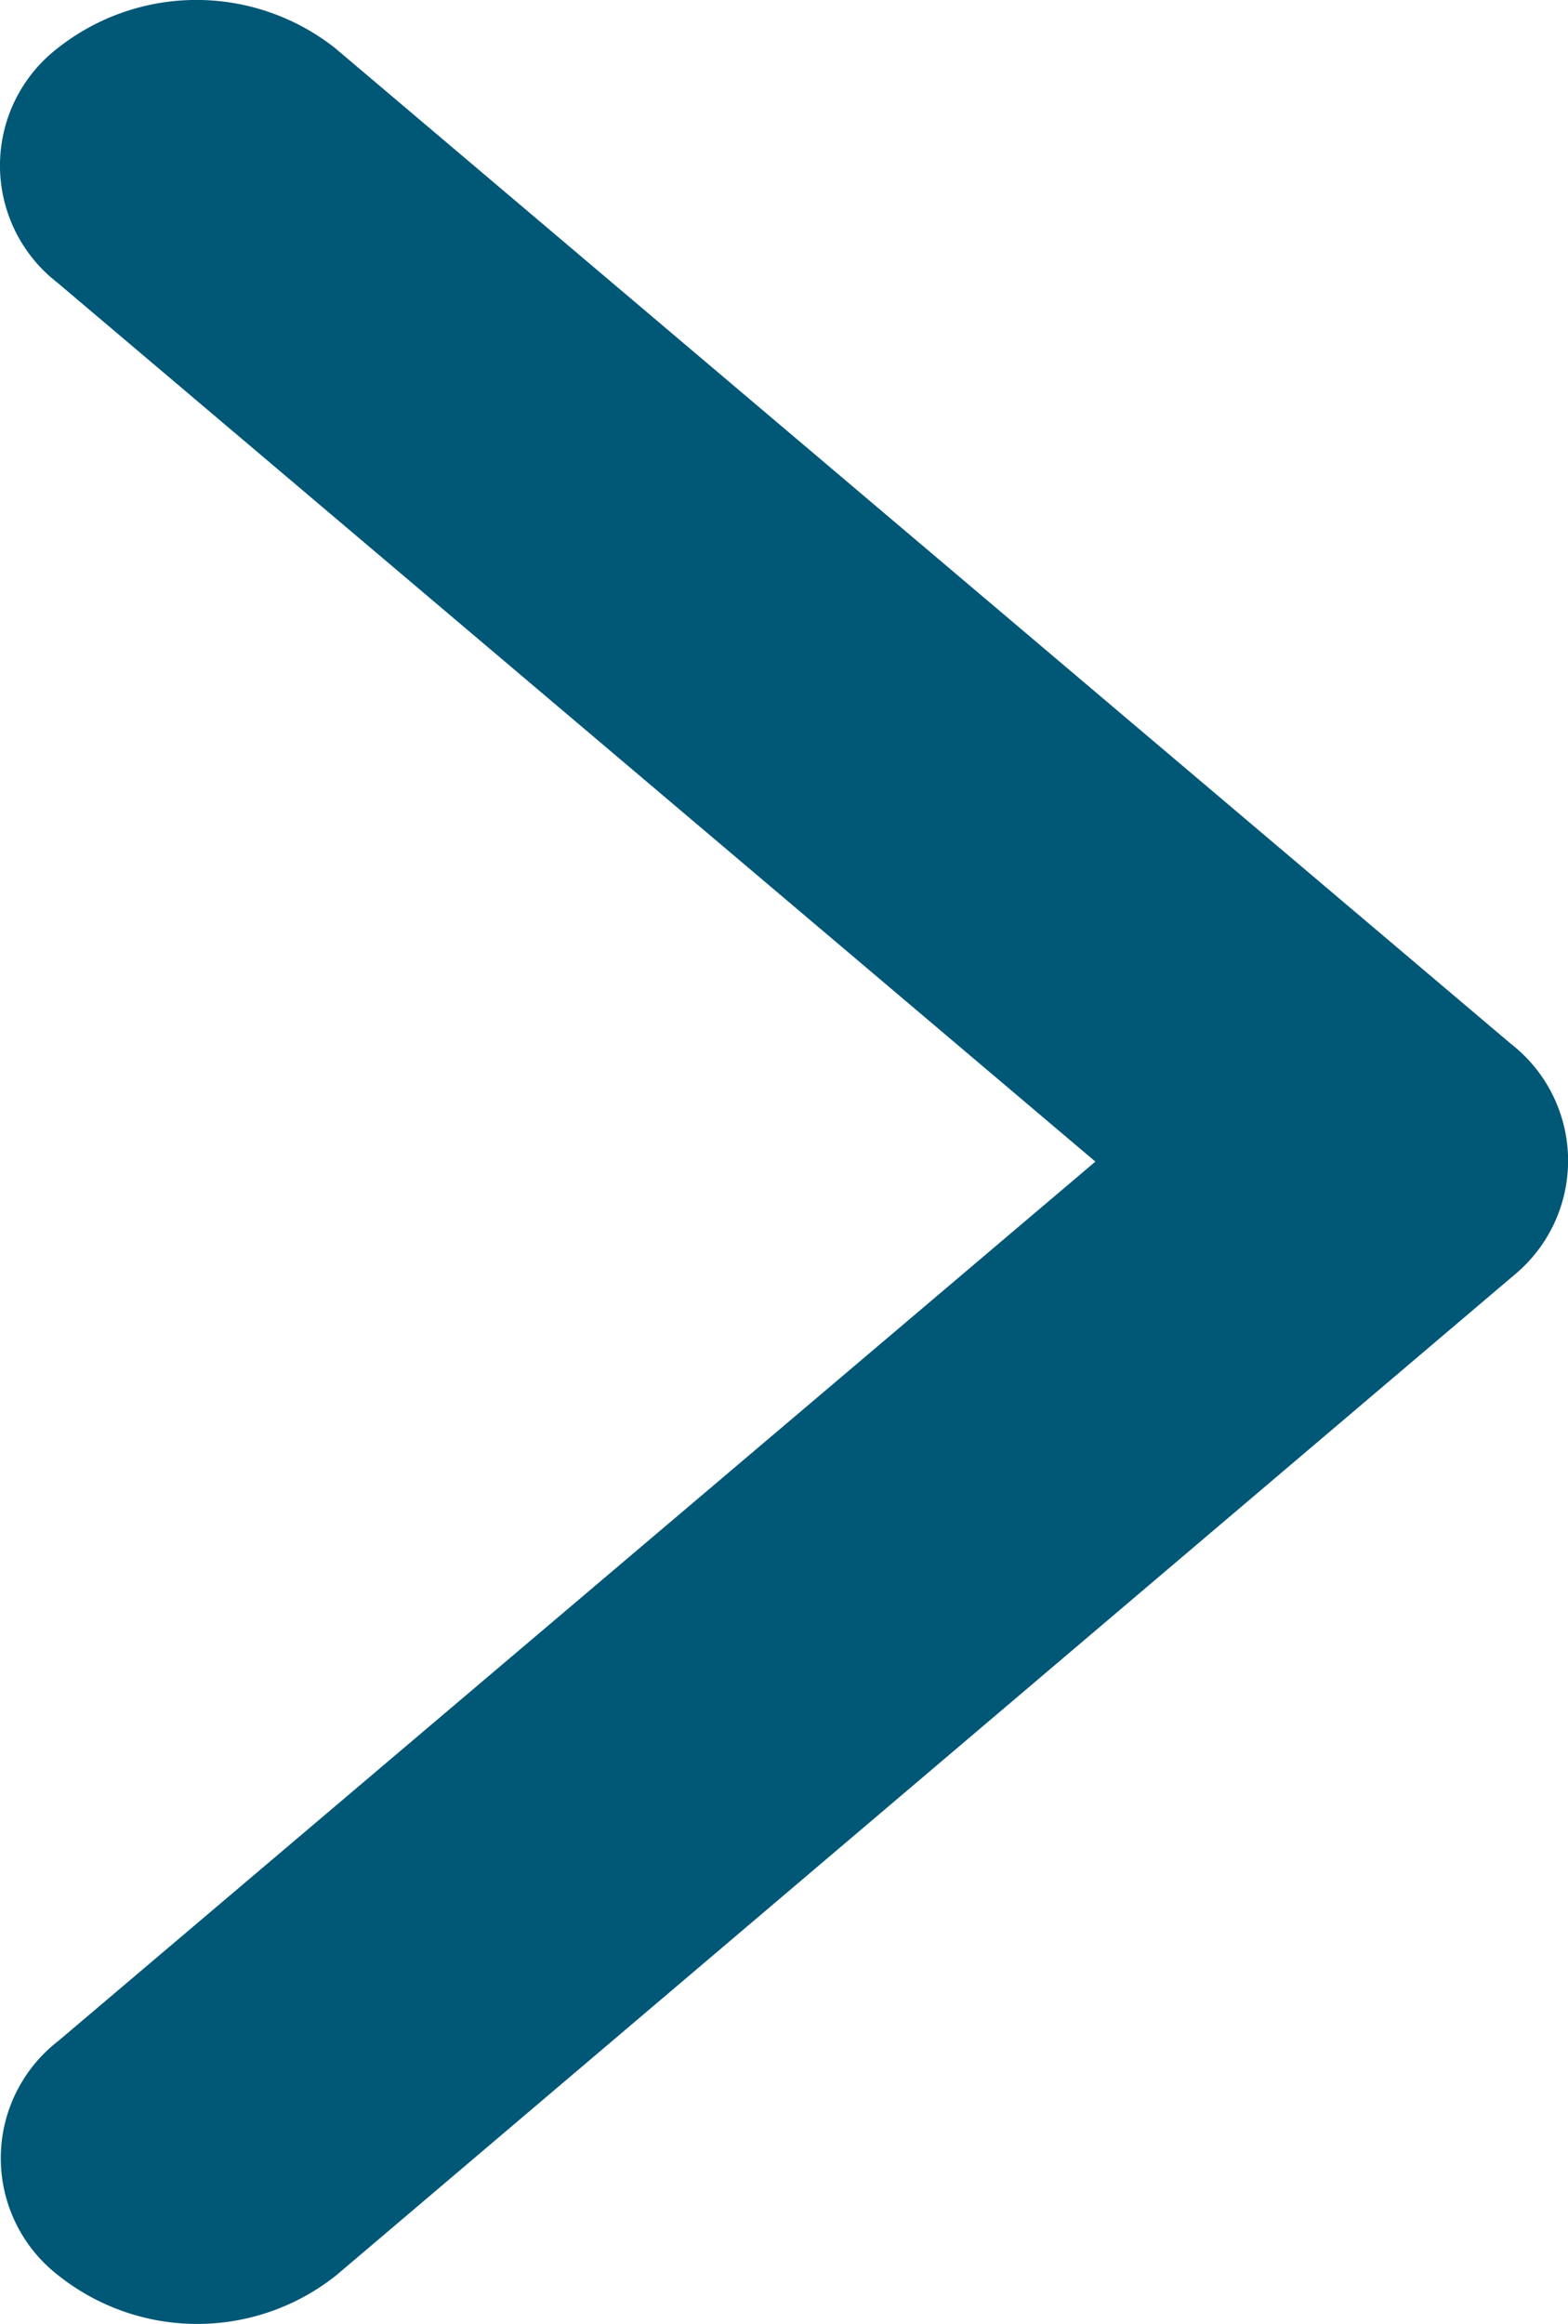 <svg xmlns="http://www.w3.org/2000/svg" width="13.503" height="20" viewBox="0 0 13.503 20"><path d="M20.679,16.193,11.742,8.63a1.275,1.275,0,0,1,0-2.019,1.928,1.928,0,0,1,2.391,0L24.258,15.18a1.274,1.274,0,0,1,.049,1.971L14.14,25.779a1.922,1.922,0,0,1-2.391,0,1.275,1.275,0,0,1,0-2.019Z" transform="translate(-11.246 -6.196)" fill="#005776"/></svg>